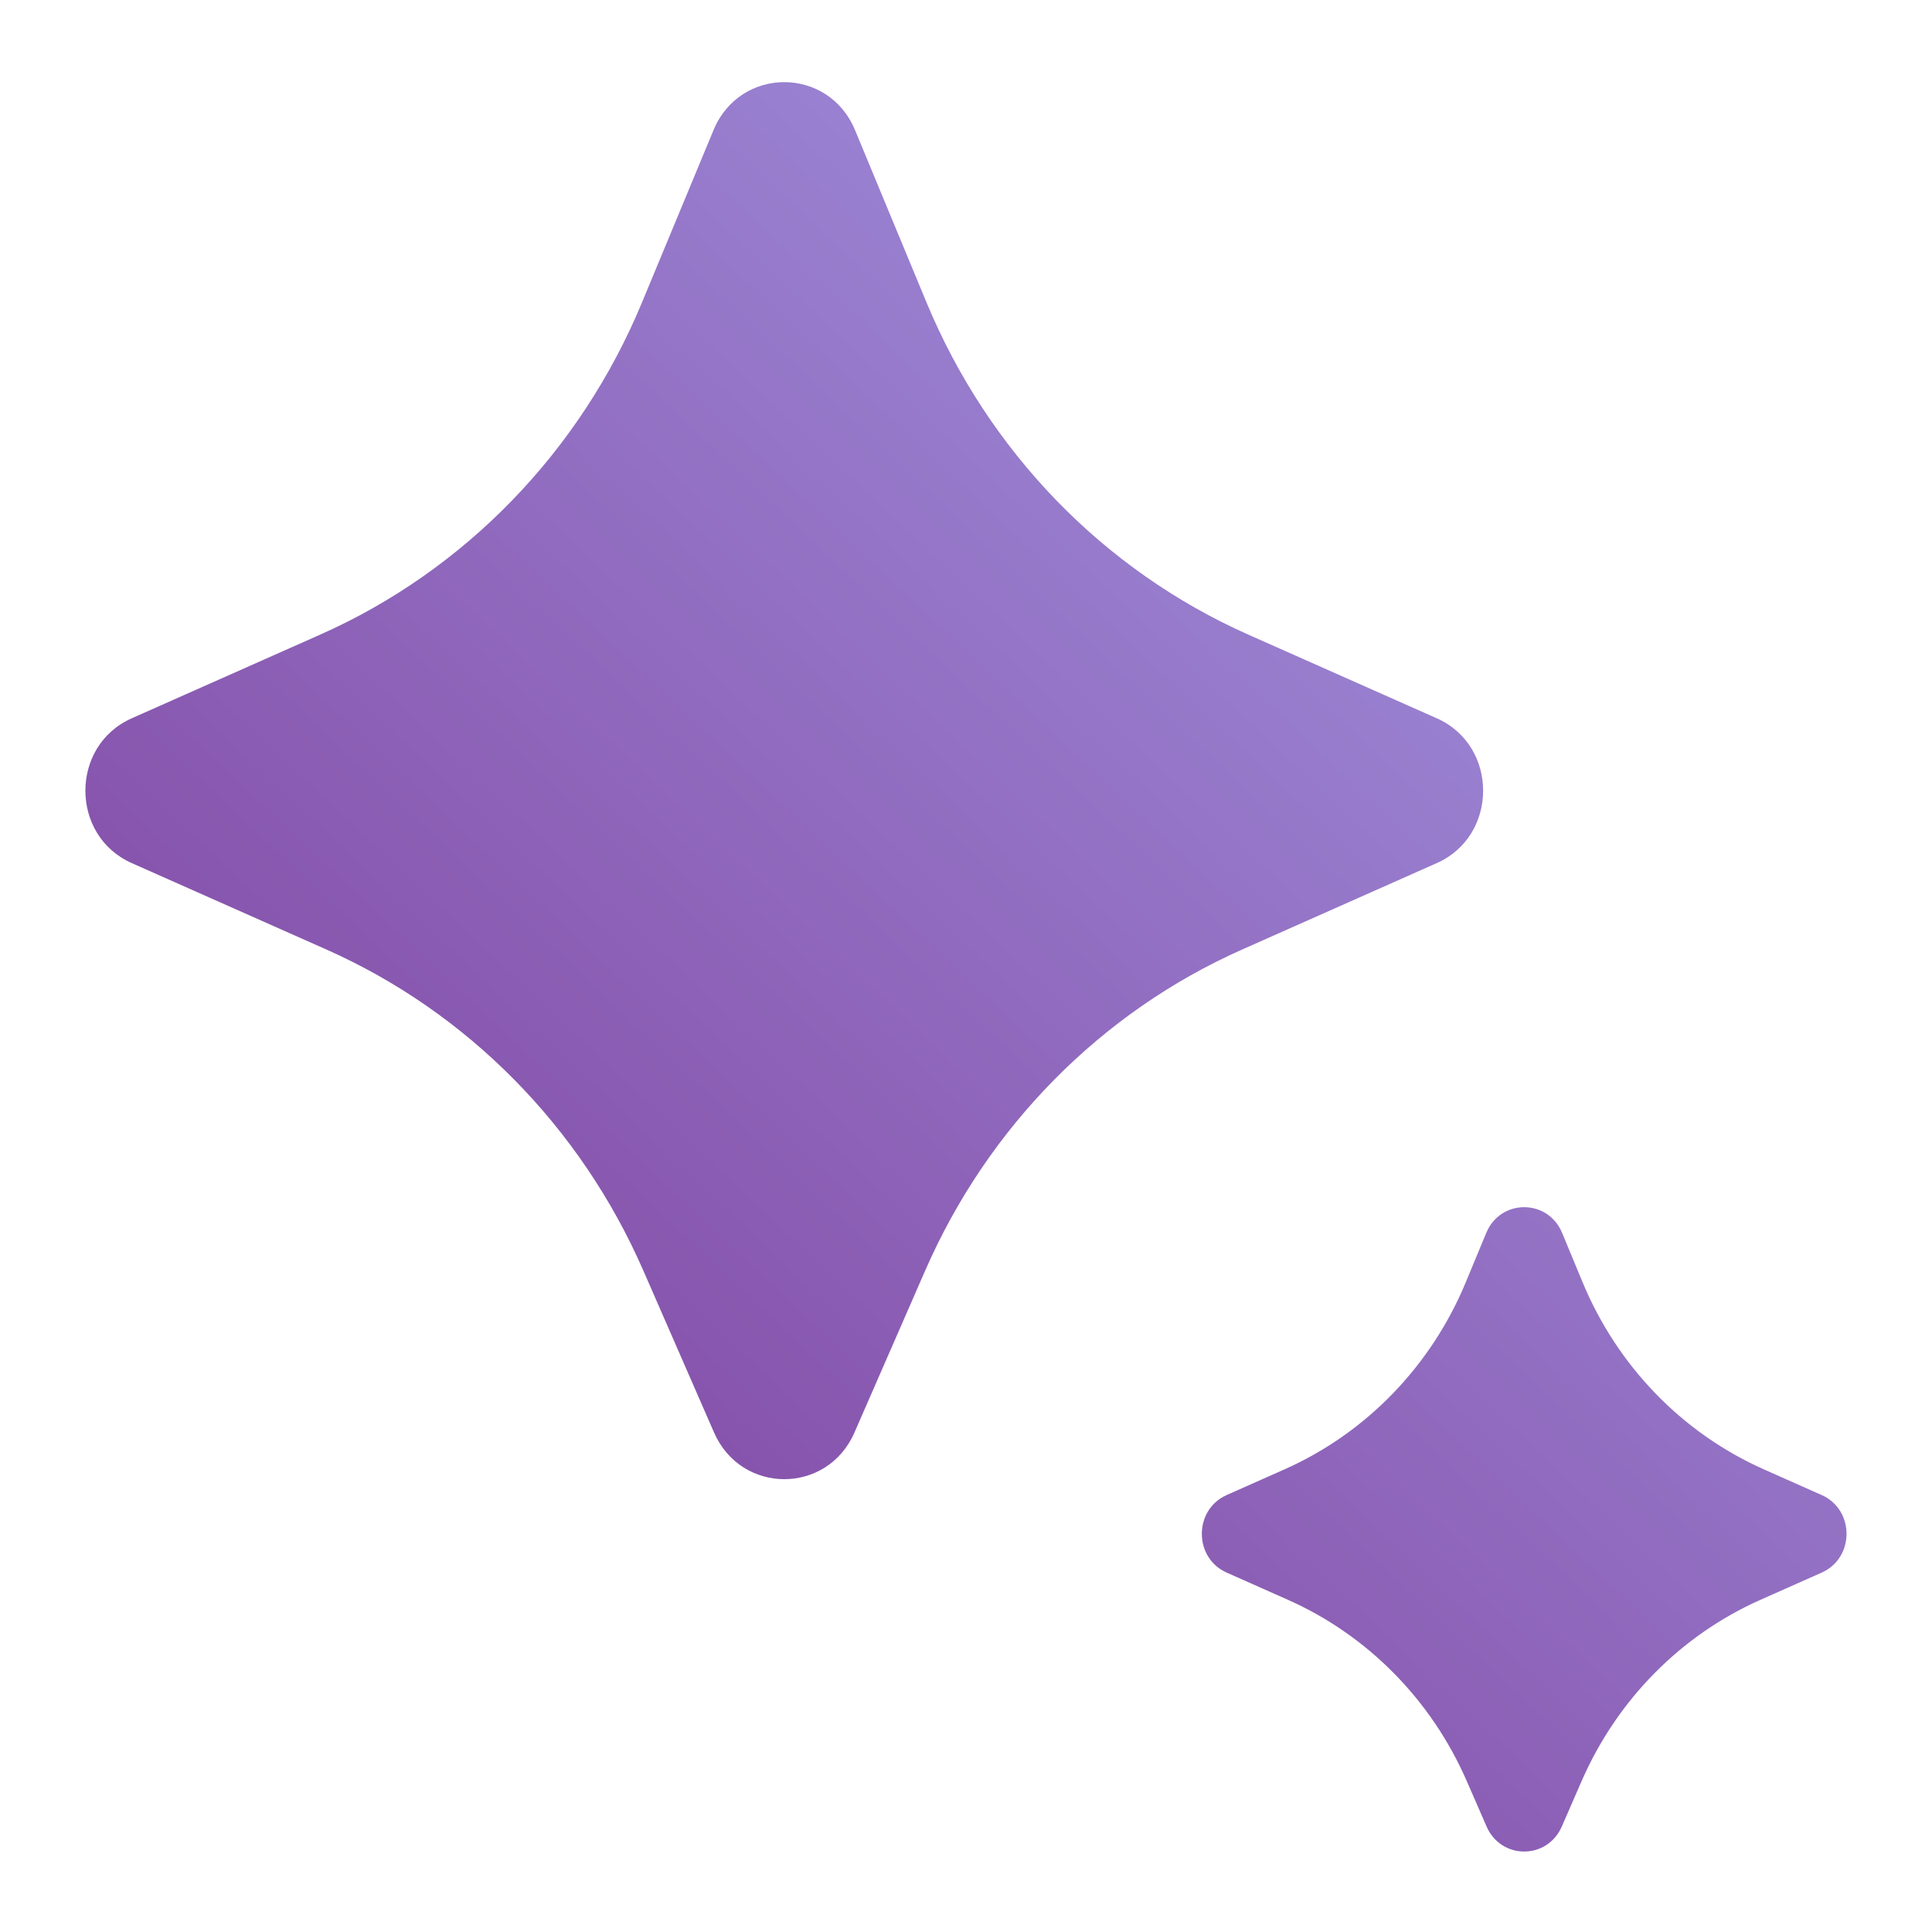 <svg width="42" height="42" viewBox="0 0 42 42" fill="none" xmlns="http://www.w3.org/2000/svg">
<path d="M18.575 31.142L20.111 27.625C21.478 24.494 23.938 22.002 27.007 20.64L31.234 18.763C32.578 18.167 32.578 16.211 31.234 15.615L27.139 13.797C23.991 12.4 21.487 9.815 20.143 6.578L18.588 2.829C18.01 1.438 16.088 1.438 15.511 2.829L13.955 6.578C12.611 9.815 10.107 12.4 6.959 13.797L2.864 15.615C1.52 16.211 1.52 18.167 2.864 18.763L7.092 20.64C10.16 22.002 12.62 24.494 13.987 27.625L15.523 31.142C16.114 32.494 17.985 32.494 18.575 31.142ZM33.952 39.707L34.384 38.717C35.154 36.952 36.541 35.547 38.272 34.778L39.602 34.187C40.322 33.867 40.322 32.821 39.602 32.501L38.346 31.943C36.571 31.155 35.159 29.697 34.403 27.872L33.959 26.802C33.65 26.057 32.619 26.057 32.31 26.802L31.866 27.872C31.11 29.697 29.698 31.155 27.923 31.943L26.667 32.501C25.947 32.821 25.947 33.867 26.667 34.187L27.997 34.778C29.728 35.547 31.115 36.952 31.885 38.717L32.317 39.707C32.633 40.432 33.636 40.432 33.952 39.707Z" fill="url(#paint0_linear_370_4212)"/>
<defs>
<linearGradient id="paint0_linear_370_4212" x1="40.688" y1="-3.862" x2="1.717" y2="37.505" gradientUnits="userSpaceOnUse">
<stop stop-color="#A9A7EF"/>
<stop offset="1" stop-color="#7C3997"/>
</linearGradient>
</defs>
</svg>
